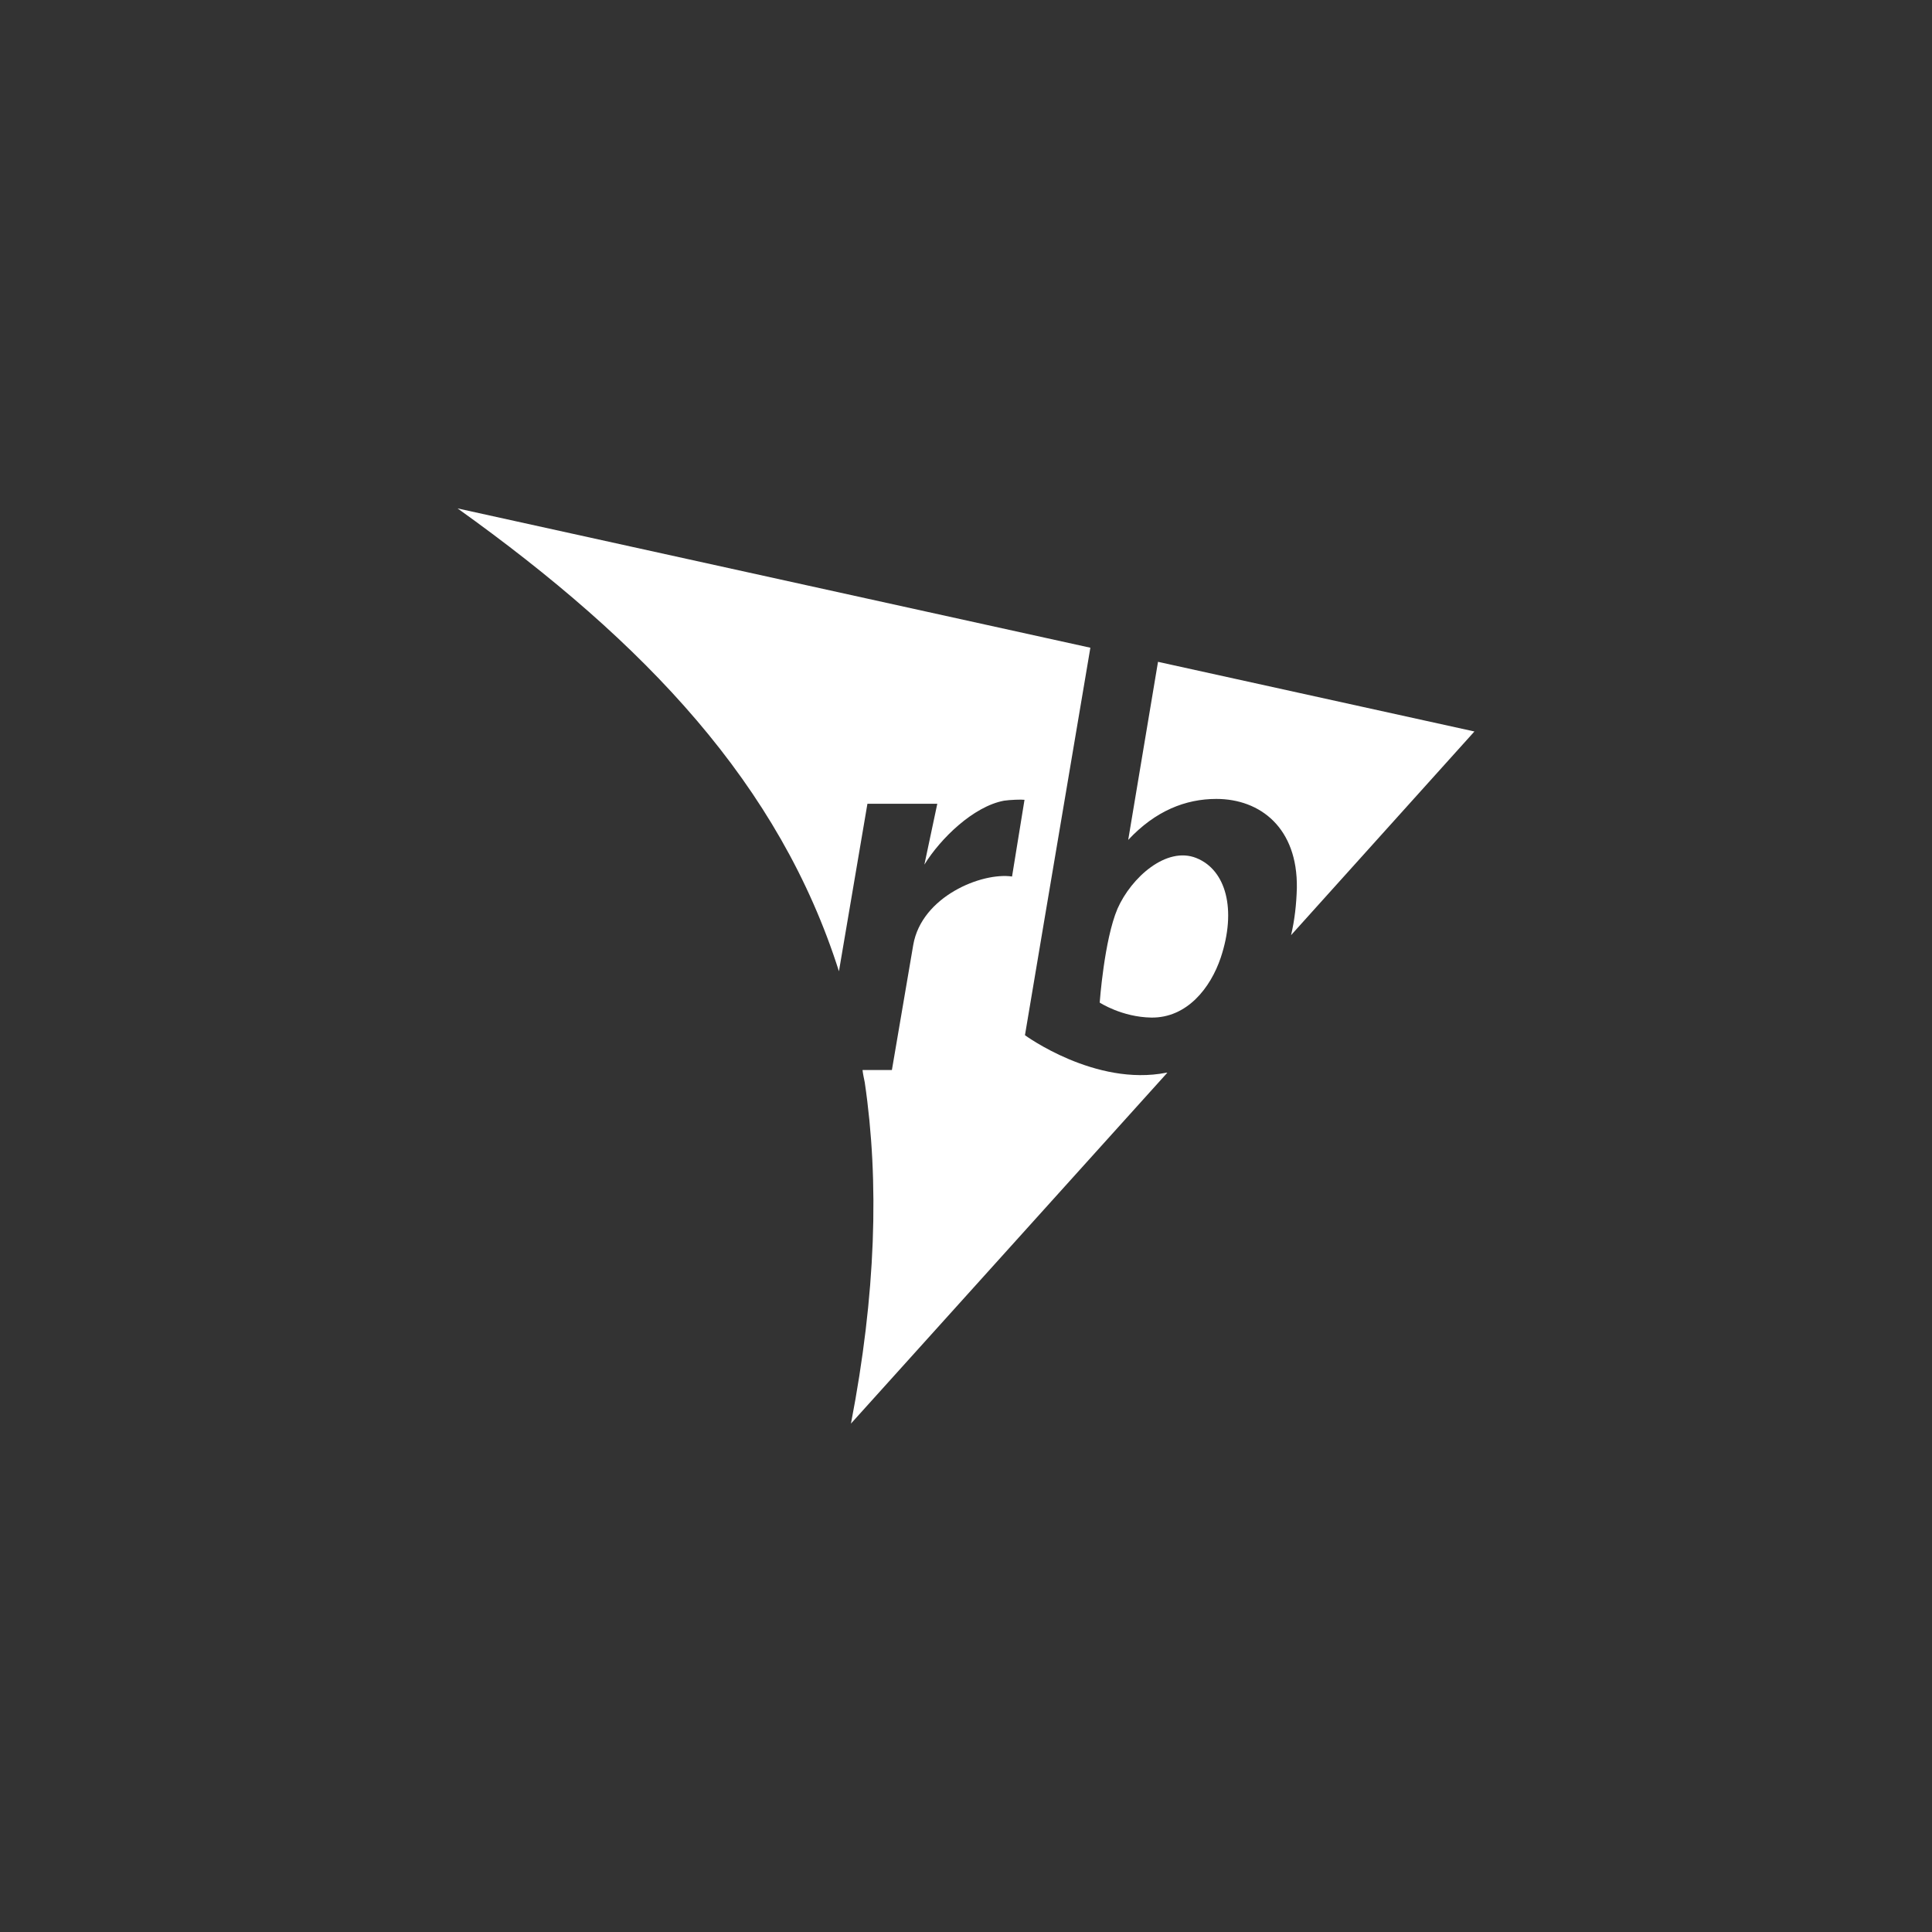 <?xml version="1.0" encoding="UTF-8"?> <svg xmlns="http://www.w3.org/2000/svg" width="180" height="180" viewBox="0 0 180 180" fill="none"><rect x="0" y="0" width="180" height="180" fill="#333333" stroke="none"/> <path d="M111.454 79.938C108.676 78.829 105.401 81.745 104.115 84.661C102.872 87.577 102.457 93.409 102.457 93.409C102.457 93.409 104.53 94.764 107.266 94.805C110.583 94.847 112.781 92.054 113.734 89.22C115.227 84.743 114.232 81.047 111.454 79.938Z" fill="white"></path> <path d="M113.321 74.434C117.425 74.434 120.908 77.145 120.825 82.73C120.784 84.25 120.618 85.729 120.286 87.125L137.368 68.15L107.889 61.661L105.112 78.254C107.641 75.543 110.46 74.434 113.321 74.434ZM95.493 96.448L97.276 85.852L101.587 60.347L42.631 47.368C60.21 59.936 72.648 73.12 78.162 90.493L80.816 74.886H87.325L86.123 80.554C87.615 78.13 90.683 75.132 93.544 74.598C94.083 74.516 95.161 74.475 95.451 74.516L94.29 81.663C91.471 81.252 85.874 83.511 85.086 88.029L83.096 99.693H80.36C80.401 100.062 80.484 100.432 80.567 100.843C81.935 110.125 81.604 120.598 79.282 132.632L108.76 99.939C108.719 99.939 108.719 99.939 108.677 99.939C102.044 101.253 95.493 96.448 95.493 96.448ZM114.979 93.08L114.938 93.121L114.979 93.08C114.938 93.08 114.938 93.08 114.979 93.08Z" fill="white"></path> </svg> 